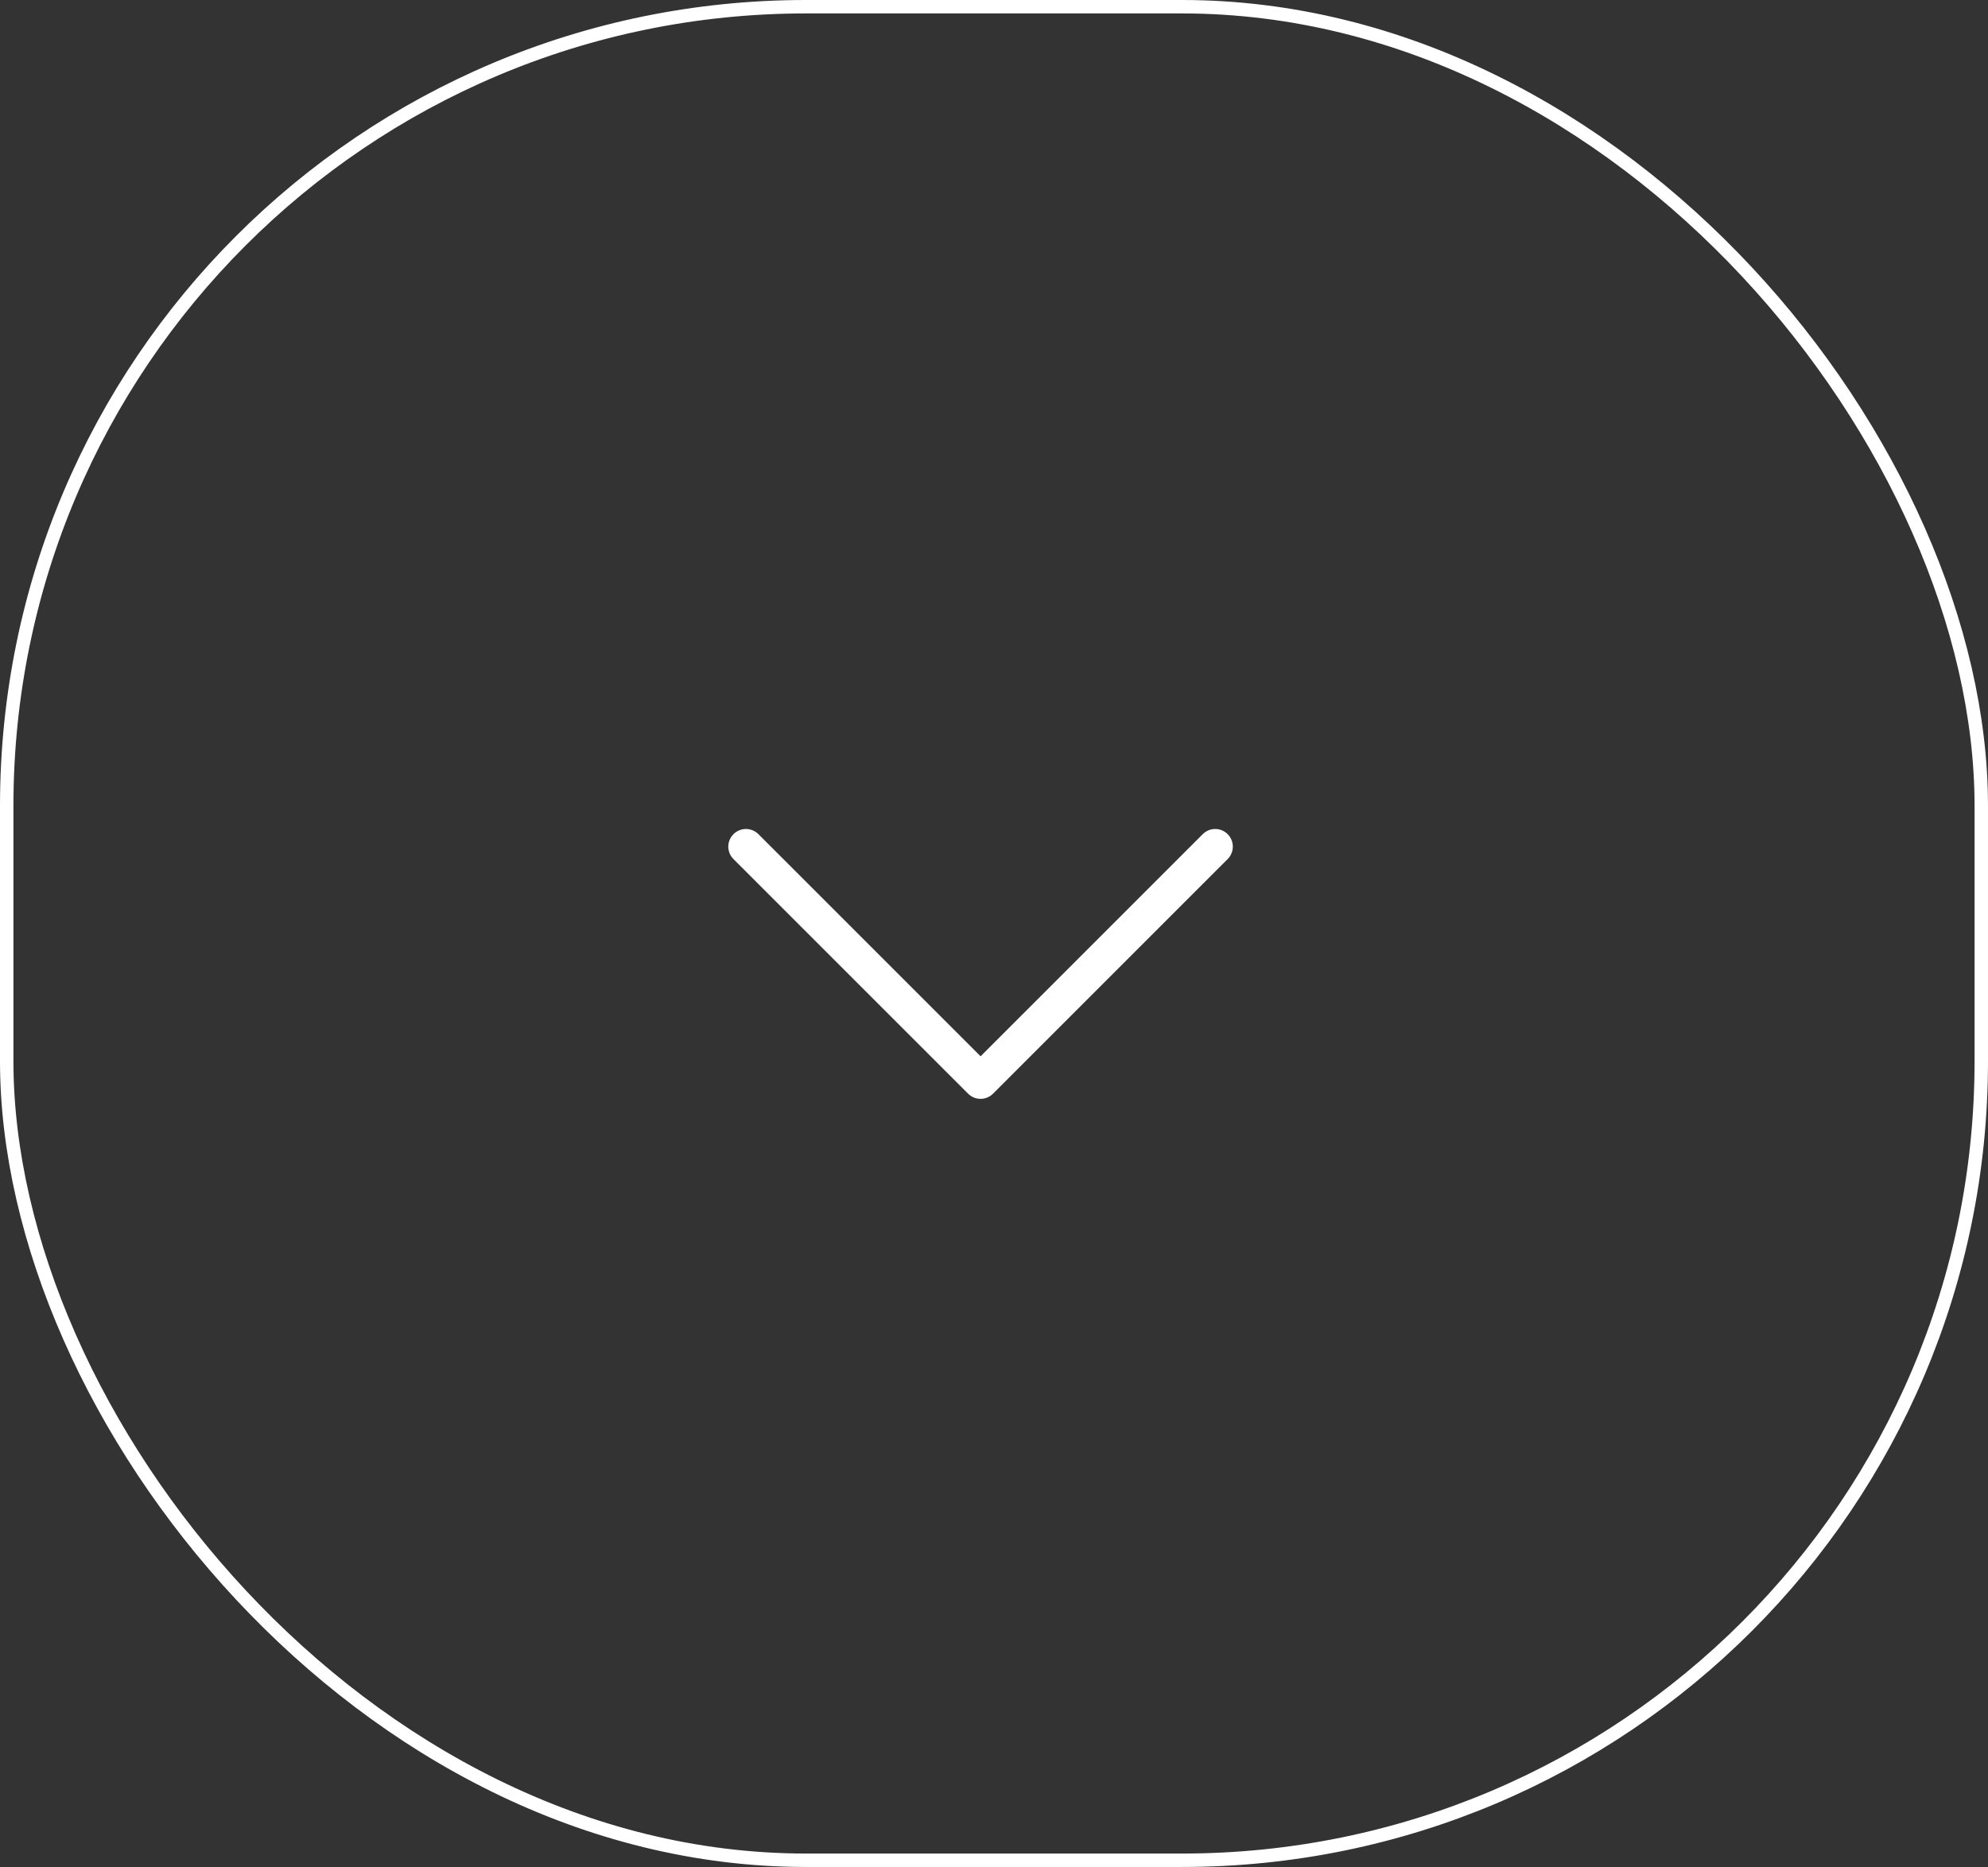 <svg xmlns="http://www.w3.org/2000/svg" width="148" height="139" viewBox="0 0 148 139" fill="none"><rect x="0" y="0" width="148" height="139" fill="#333333" stroke="none"/><rect x="0.5" y="0.5" width="147" height="138" rx="59.5" stroke="white"></rect><path d="M91.427 63.928L73.927 81.427C73.681 81.673 73.348 81.811 73 81.811C72.652 81.811 72.319 81.673 72.073 81.427L54.572 63.928C54.341 63.679 54.214 63.35 54.22 63.01C54.226 62.669 54.364 62.345 54.605 62.105C54.845 61.864 55.169 61.726 55.51 61.72C55.85 61.714 56.179 61.841 56.428 62.072L73 78.643L89.573 62.072C89.821 61.841 90.15 61.714 90.49 61.72C90.83 61.726 91.155 61.864 91.395 62.105C91.636 62.345 91.773 62.669 91.779 63.01C91.785 63.35 91.659 63.679 91.427 63.928Z" fill="white"></path></svg>